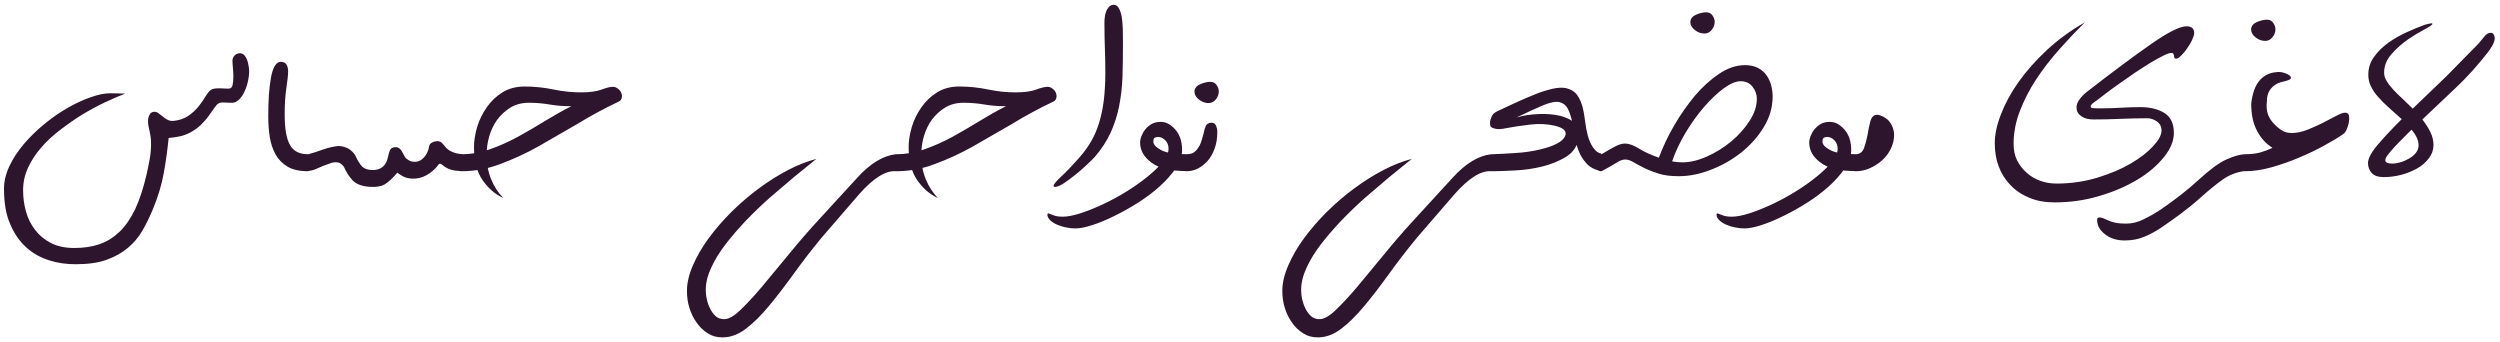 <svg xmlns="http://www.w3.org/2000/svg" width="292" height="40" viewBox="0 0 292 40" fill="none"><path d="M25.533 12.072C25.375 12.16 25.217 12.336 25.041 12.6C24.865 12.863 24.637 13.162 24.391 13.514C24.145 13.865 23.846 14.199 23.494 14.551C23.143 14.902 22.721 15.201 22.246 15.465C21.842 15.676 21.438 15.834 21.016 15.922C20.594 16.01 20.154 16.08 19.697 16.115C19.557 17.557 19.363 18.945 19.117 20.281C18.871 21.617 18.449 23.023 17.816 24.535C17.465 25.379 17.061 26.188 16.621 26.961C16.164 27.734 15.602 28.402 14.916 28.965C14.23 29.545 13.404 30.002 12.42 30.354C11.435 30.705 10.223 30.863 8.816 30.863C7.762 30.863 6.725 30.723 5.74 30.406C4.738 30.09 3.842 29.598 3.068 28.895C2.295 28.191 1.662 27.295 1.188 26.17C0.695 25.062 0.467 23.691 0.467 22.057C0.467 21.178 0.678 20.281 1.117 19.367C1.539 18.471 2.119 17.609 2.822 16.783C3.525 15.957 4.334 15.184 5.213 14.463C6.092 13.742 7.006 13.109 7.938 12.582C8.852 12.055 9.748 11.65 10.609 11.352C11.453 11.053 12.209 10.895 12.859 10.895C13.264 10.895 13.598 10.912 13.861 10.912C14.125 10.93 14.371 10.93 14.617 10.93C13.896 11.211 13.105 11.562 12.227 11.967C11.348 12.389 10.469 12.863 9.59 13.391C8.711 13.935 7.867 14.533 7.041 15.166C6.197 15.799 5.459 16.484 4.826 17.223C4.176 17.961 3.666 18.734 3.279 19.578C2.893 20.422 2.699 21.283 2.699 22.197C2.699 23.076 2.805 23.902 3.033 24.711C3.262 25.52 3.613 26.223 4.105 26.855C4.58 27.488 5.195 27.998 5.951 28.385C6.707 28.771 7.621 28.965 8.676 28.965C9.748 28.965 10.732 28.824 11.611 28.525C12.49 28.227 13.264 27.734 13.967 27.066C14.67 26.398 15.268 25.502 15.795 24.412C16.305 23.322 16.744 21.986 17.113 20.404C17.254 19.771 17.377 19.174 17.482 18.594C17.588 18.031 17.641 17.434 17.641 16.836C17.641 16.484 17.623 16.186 17.588 15.94C17.553 15.693 17.5 15.482 17.465 15.289C17.412 15.096 17.377 14.902 17.342 14.727C17.307 14.551 17.289 14.357 17.289 14.129C17.289 13.883 17.342 13.637 17.465 13.408C17.57 13.18 17.764 13.057 18.045 13.057C18.203 13.057 18.361 13.109 18.502 13.215C18.643 13.32 18.801 13.443 18.977 13.584C19.135 13.725 19.311 13.848 19.504 13.953C19.697 14.076 19.926 14.129 20.207 14.129C20.91 14.059 21.508 13.865 22 13.531C22.475 13.197 22.879 12.828 23.195 12.424C23.512 12.037 23.775 11.65 23.986 11.299C24.197 10.947 24.391 10.684 24.602 10.525C24.707 10.438 24.848 10.385 25.023 10.35C25.182 10.332 25.357 10.315 25.568 10.315C25.744 10.315 25.938 10.332 26.113 10.332C26.289 10.35 26.5 10.35 26.711 10.35C26.957 10.35 27.098 10.209 27.168 9.928C27.221 9.646 27.256 9.33 27.256 8.979C27.256 8.627 27.238 8.275 27.203 7.924C27.168 7.572 27.15 7.291 27.15 7.08C27.15 6.887 27.221 6.693 27.379 6.5C27.537 6.324 27.748 6.219 28.012 6.219C28.223 6.219 28.381 6.289 28.521 6.43C28.662 6.57 28.768 6.764 28.855 6.975C28.926 7.186 28.996 7.414 29.031 7.66C29.066 7.906 29.102 8.117 29.102 8.293C29.102 8.75 29.031 9.207 28.926 9.646C28.82 10.104 28.662 10.49 28.486 10.842C28.311 11.193 28.1 11.475 27.854 11.685C27.607 11.896 27.379 12.002 27.15 12.002C26.869 12.002 26.641 12.002 26.447 11.984C26.236 11.984 26.096 11.967 25.99 11.967C25.814 11.967 25.674 12.002 25.533 12.072ZM35.992 20C35.008 20 34.199 19.824 33.602 19.473C33.004 19.121 32.529 18.646 32.195 18.049C31.861 17.451 31.633 16.783 31.51 16.01C31.387 15.236 31.334 14.445 31.334 13.637C31.334 12.723 31.352 11.879 31.404 11.105C31.457 10.332 31.545 9.646 31.65 9.066C31.756 8.486 31.896 8.029 32.09 7.713C32.283 7.396 32.512 7.221 32.775 7.221C33.109 7.221 33.338 7.326 33.461 7.537C33.584 7.748 33.654 8.012 33.654 8.328C33.654 8.715 33.584 9.383 33.443 10.315C33.303 11.264 33.25 12.266 33.25 13.338C33.25 14.99 33.443 16.186 33.865 16.924C34.27 17.662 34.973 18.014 35.992 18.014V20ZM46.416 20.158C45.853 20.826 45.361 21.283 44.94 21.529C44.518 21.775 43.955 21.863 43.287 21.828C42.303 21.775 41.6 21.512 41.178 21.055C40.756 20.598 40.422 20.07 40.176 19.49C40.123 19.402 40 19.279 39.789 19.104C39.578 18.945 39.244 18.91 38.787 18.998C37.978 19.279 37.381 19.508 37.029 19.684C36.678 19.859 36.309 19.947 35.922 19.982C35.658 19.982 35.5 19.895 35.447 19.736C35.395 19.578 35.377 19.367 35.395 19.104C35.412 18.84 35.447 18.629 35.518 18.488C35.588 18.348 35.746 18.189 36.027 18.014C36.555 17.873 37.117 17.68 37.715 17.469C38.312 17.258 38.928 17.117 39.543 17.047C40.018 17.082 40.422 17.188 40.756 17.398C41.072 17.609 41.318 17.855 41.477 18.119C41.775 18.77 42.057 19.209 42.303 19.455C42.549 19.701 42.9 19.824 43.393 19.859C44.465 19.912 45.115 19.385 45.326 18.295C45.379 18.014 45.449 17.768 45.555 17.521C45.66 17.293 45.889 17.188 46.275 17.188C46.539 17.223 46.75 17.363 46.908 17.627L47.295 18.33C47.383 18.471 47.523 18.594 47.717 18.699C47.893 18.822 48.103 18.893 48.35 18.893C48.807 18.928 49.193 18.752 49.51 18.4C49.826 18.049 50.037 17.627 50.107 17.152C50.143 16.906 50.266 16.73 50.512 16.625C50.74 16.52 50.934 16.484 51.109 16.484C51.32 16.502 51.496 16.572 51.602 16.678C51.707 16.783 51.812 16.906 51.918 17.029C52.129 17.346 52.428 17.574 52.797 17.732C53.148 17.891 53.535 17.979 53.957 17.996L53.852 19.982C53.359 19.965 52.973 19.912 52.691 19.824C52.41 19.736 52.182 19.631 52.023 19.525C51.865 19.42 51.742 19.332 51.672 19.262C51.584 19.191 51.496 19.139 51.408 19.121C51.303 19.121 51.25 19.156 51.215 19.227C50.846 19.736 50.389 20.141 49.826 20.457C49.264 20.773 48.701 20.896 48.139 20.861C47.682 20.844 47.295 20.738 46.978 20.545C46.662 20.369 46.486 20.229 46.416 20.158ZM66.736 12.406C65.893 12.406 65.049 12.354 64.24 12.213C63.432 12.072 62.605 12.002 61.779 12.002C60.953 12.002 60.232 12.195 59.617 12.565C59.002 12.951 58.492 13.426 58.07 13.988C57.648 14.568 57.35 15.219 57.139 15.94C56.928 16.66 56.84 17.381 56.84 18.084C56.84 19.104 56.998 20.035 57.35 20.896C57.701 21.775 58.176 22.514 58.791 23.129C57.842 22.707 57.033 22.004 56.365 21.037C55.697 20.088 55.363 18.787 55.363 17.152C55.363 16.449 55.486 15.676 55.732 14.832C55.978 14.006 56.365 13.232 56.857 12.529C57.35 11.826 57.947 11.246 58.685 10.789C59.424 10.332 60.285 10.104 61.27 10.104C62.43 10.104 63.572 10.227 64.662 10.455C65.752 10.684 66.824 10.789 67.861 10.789C68.863 10.789 69.654 10.684 70.234 10.473C70.797 10.262 71.254 10.139 71.606 10.139C71.834 10.139 72.062 10.244 72.291 10.455C72.519 10.666 72.643 10.93 72.643 11.246C72.643 11.562 72.484 11.791 72.203 11.896C70.568 12.67 68.986 13.531 67.457 14.463L62.887 17.1C61.375 17.943 59.863 18.629 58.387 19.174C56.893 19.736 55.398 20 53.887 20C53.605 20 53.447 19.912 53.395 19.719C53.324 19.525 53.307 19.297 53.307 19.033C53.307 18.77 53.324 18.541 53.395 18.33C53.447 18.119 53.605 18.014 53.887 18.014C55.012 18.014 56.119 17.82 57.227 17.434C58.334 17.047 59.424 16.555 60.496 15.975C61.551 15.395 62.605 14.779 63.66 14.129C64.697 13.496 65.717 12.916 66.736 12.406ZM104.652 20C103.457 19.895 102.016 20.791 100.328 22.707L95.986 27.734C94.791 29.176 93.701 30.6 92.699 31.988C91.68 33.395 90.731 34.643 89.816 35.732C88.902 36.84 87.988 37.736 87.109 38.404C86.231 39.072 85.316 39.406 84.385 39.406C83.752 39.406 83.189 39.266 82.697 38.949C82.188 38.633 81.748 38.228 81.397 37.719C81.027 37.227 80.746 36.647 80.535 35.996C80.324 35.346 80.236 34.678 80.236 33.975C80.236 33.06 80.465 32.076 80.922 31.021C81.379 29.967 81.977 28.912 82.75 27.857C83.523 26.803 84.42 25.766 85.439 24.746C86.459 23.744 87.514 22.83 88.639 22.004C89.764 21.178 90.889 20.457 92.049 19.859C93.191 19.262 94.299 18.84 95.353 18.559L92.752 20.668L89.887 23.111C88.92 23.973 87.988 24.869 87.109 25.783C86.231 26.715 85.439 27.629 84.736 28.543C84.033 29.457 83.488 30.354 83.066 31.268C82.644 32.182 82.434 33.043 82.434 33.852C82.434 34.203 82.469 34.572 82.557 34.959C82.644 35.363 82.785 35.732 82.961 36.084C83.137 36.435 83.348 36.717 83.611 36.945C83.875 37.174 84.209 37.279 84.596 37.279C85.088 37.279 85.703 36.945 86.441 36.242C87.18 35.539 88.023 34.643 88.973 33.518L92.119 29.721C93.262 28.314 94.492 26.891 95.828 25.449L100.117 20.773C101.646 19.086 103.158 18.172 104.652 18.014V20ZM117.502 12.406C116.658 12.406 115.814 12.354 115.006 12.213C114.197 12.072 113.371 12.002 112.545 12.002C111.719 12.002 110.998 12.195 110.383 12.565C109.768 12.951 109.258 13.426 108.836 13.988C108.414 14.568 108.115 15.219 107.904 15.94C107.693 16.66 107.605 17.381 107.605 18.084C107.605 19.104 107.764 20.035 108.115 20.896C108.467 21.775 108.941 22.514 109.557 23.129C108.607 22.707 107.799 22.004 107.131 21.037C106.463 20.088 106.129 18.787 106.129 17.152C106.129 16.449 106.252 15.676 106.498 14.832C106.744 14.006 107.131 13.232 107.623 12.529C108.115 11.826 108.713 11.246 109.451 10.789C110.189 10.332 111.051 10.104 112.035 10.104C113.195 10.104 114.338 10.227 115.428 10.455C116.518 10.684 117.59 10.789 118.627 10.789C119.629 10.789 120.42 10.684 121 10.473C121.562 10.262 122.02 10.139 122.371 10.139C122.6 10.139 122.828 10.244 123.057 10.455C123.285 10.666 123.408 10.93 123.408 11.246C123.408 11.562 123.25 11.791 122.969 11.896C121.334 12.67 119.752 13.531 118.223 14.463L113.652 17.1C112.141 17.943 110.629 18.629 109.152 19.174C107.658 19.736 106.164 20 104.652 20C104.371 20 104.213 19.912 104.16 19.719C104.09 19.525 104.072 19.297 104.072 19.033C104.072 18.77 104.09 18.541 104.16 18.33C104.213 18.119 104.371 18.014 104.652 18.014C105.777 18.014 106.885 17.82 107.992 17.434C109.1 17.047 110.189 16.555 111.262 15.975C112.316 15.395 113.371 14.779 114.426 14.129C115.463 13.496 116.482 12.916 117.502 12.406ZM130.07 0.559C130.334 0.559 130.545 0.699 130.686 0.963C130.826 1.227 130.949 1.561 131.02 1.982C131.09 2.404 131.125 2.896 131.143 3.424C131.143 3.969 131.16 4.514 131.16 5.059C131.16 6.43 131.143 7.73 131.107 8.926C131.072 10.121 130.932 11.264 130.721 12.354C130.51 13.443 130.176 14.48 129.736 15.465C129.279 16.449 128.664 17.416 127.855 18.348C127.645 18.559 127.346 18.875 126.924 19.262C126.502 19.666 126.045 20.053 125.588 20.422C125.131 20.791 124.674 21.125 124.252 21.406C123.812 21.688 123.479 21.828 123.268 21.828C123.127 21.828 123.057 21.793 123.057 21.688C123.074 21.512 123.373 21.16 123.936 20.633C124.498 20.123 125.219 19.367 126.115 18.348C126.607 17.785 127.064 17.17 127.451 16.502C127.838 15.834 128.137 15.113 128.383 14.322C128.629 13.531 128.805 12.652 128.928 11.703C129.033 10.754 129.104 9.699 129.104 8.521C129.104 7.607 129.086 6.676 129.051 5.709C129.016 4.76 128.998 3.758 128.998 2.721C128.998 2.545 128.998 2.316 129.033 2.07C129.051 1.824 129.104 1.578 129.191 1.367C129.262 1.156 129.385 0.963 129.525 0.805C129.666 0.646 129.859 0.559 130.07 0.559ZM125.605 26.68C125.254 26.68 124.885 26.645 124.498 26.557C124.111 26.486 123.742 26.363 123.426 26.223C123.109 26.082 122.846 25.906 122.635 25.695C122.424 25.484 122.336 25.273 122.336 25.062C122.336 24.975 122.371 24.922 122.441 24.922C122.477 24.922 122.652 24.992 122.969 25.115C123.285 25.256 123.672 25.309 124.129 25.309C124.656 25.309 125.324 25.186 126.168 24.922C126.994 24.658 127.855 24.307 128.77 23.885C129.684 23.463 130.598 22.971 131.512 22.408C132.426 21.846 133.252 21.266 133.99 20.668C134.729 20.07 135.344 19.49 135.801 18.928C136.258 18.365 136.486 17.855 136.486 17.363C136.486 16.959 136.346 16.625 136.1 16.379C135.854 16.133 135.572 15.992 135.256 15.992C135.133 15.992 135.01 16.027 134.887 16.08C134.764 16.15 134.711 16.291 134.711 16.537C134.711 16.871 135.01 17.205 135.607 17.521C136.205 17.855 137.207 18.014 138.578 18.014V19.982C136.75 19.982 135.379 19.666 134.5 18.998C133.604 18.348 133.164 17.557 133.164 16.643C133.164 16.449 133.199 16.221 133.305 15.94C133.41 15.658 133.551 15.395 133.744 15.148C133.938 14.902 134.184 14.674 134.482 14.498C134.781 14.322 135.15 14.234 135.59 14.234C136.188 14.234 136.75 14.533 137.277 15.131C137.805 15.729 138.068 16.537 138.068 17.539C138.068 18.207 137.822 18.91 137.348 19.631C136.855 20.352 136.24 21.055 135.484 21.74C134.729 22.426 133.885 23.059 132.953 23.656C132.004 24.254 131.072 24.781 130.158 25.221C129.244 25.678 128.383 26.029 127.574 26.293C126.766 26.557 126.098 26.68 125.605 26.68ZM138.578 18.014C138.719 18.014 138.877 17.996 139.053 17.961C139.229 17.926 139.422 17.838 139.598 17.68C139.773 17.539 139.949 17.293 140.125 16.977C140.283 16.66 140.424 16.221 140.564 15.641C140.652 15.236 140.74 14.938 140.828 14.727C140.898 14.533 141.074 14.41 141.355 14.34C141.672 14.305 141.9 14.393 142.006 14.621C142.111 14.85 142.182 15.113 142.182 15.395C142.182 16.133 142.076 16.801 141.865 17.363C141.654 17.926 141.391 18.418 141.039 18.805C140.688 19.191 140.301 19.49 139.879 19.701C139.439 19.912 139 20 138.578 20C138.297 20 138.139 19.912 138.086 19.719C138.016 19.525 137.998 19.297 137.998 19.033C137.998 18.77 138.016 18.541 138.086 18.33C138.139 18.119 138.297 18.014 138.578 18.014ZM141.373 9.559C141.707 9.559 141.953 9.699 142.111 9.945C142.27 10.191 142.357 10.438 142.357 10.666C142.357 11.018 142.234 11.334 142.006 11.615C141.777 11.896 141.496 12.037 141.162 12.037C140.74 12.037 140.371 11.896 140.02 11.615C139.668 11.334 139.51 11.018 139.51 10.666C139.545 10.279 139.791 9.998 140.213 9.822C140.635 9.646 141.021 9.559 141.373 9.559ZM174.191 20C172.996 19.895 171.555 20.791 169.867 22.707L165.525 27.734C164.33 29.176 163.24 30.6 162.238 31.988C161.219 33.395 160.27 34.643 159.355 35.732C158.441 36.84 157.527 37.736 156.648 38.404C155.77 39.072 154.855 39.406 153.924 39.406C153.291 39.406 152.729 39.266 152.236 38.949C151.727 38.633 151.287 38.228 150.936 37.719C150.566 37.227 150.285 36.647 150.074 35.996C149.863 35.346 149.775 34.678 149.775 33.975C149.775 33.06 150.004 32.076 150.461 31.021C150.918 29.967 151.516 28.912 152.289 27.857C153.062 26.803 153.959 25.766 154.979 24.746C155.998 23.744 157.053 22.83 158.178 22.004C159.303 21.178 160.428 20.457 161.588 19.859C162.73 19.262 163.838 18.84 164.893 18.559L162.291 20.668L159.426 23.111C158.459 23.973 157.527 24.869 156.648 25.783C155.77 26.715 154.979 27.629 154.275 28.543C153.572 29.457 153.027 30.354 152.605 31.268C152.184 32.182 151.973 33.043 151.973 33.852C151.973 34.203 152.008 34.572 152.096 34.959C152.184 35.363 152.324 35.732 152.5 36.084C152.676 36.435 152.887 36.717 153.15 36.945C153.414 37.174 153.748 37.279 154.135 37.279C154.627 37.279 155.242 36.945 155.98 36.242C156.719 35.539 157.562 34.643 158.512 33.518L161.658 29.721C162.801 28.314 164.031 26.891 165.367 25.449L169.656 20.773C171.186 19.086 172.697 18.172 174.191 18.014V20ZM174.332 20C174.016 20 173.822 19.93 173.752 19.789C173.682 19.648 173.629 19.385 173.611 18.998C173.629 18.682 173.682 18.436 173.752 18.26C173.822 18.084 174.016 18.014 174.332 18.014C175.141 17.979 176.02 17.943 176.969 17.873C177.918 17.82 178.832 17.697 179.676 17.504C180.52 17.328 181.24 17.082 181.838 16.783C182.418 16.484 182.752 16.133 182.857 15.729C182.963 15.271 182.559 14.92 181.627 14.691C180.748 14.48 179.764 14.428 178.709 14.551C177.654 14.674 176.617 14.832 175.615 15.025C175.229 15.096 174.895 15.096 174.613 15.025C174.262 14.955 174.068 14.815 174.051 14.604C174.016 14.393 174.033 14.217 174.068 14.041C174.104 13.865 174.191 13.69 174.297 13.479C174.402 13.285 174.613 13.127 174.895 12.986L177.197 11.914C177.971 11.562 178.727 11.246 179.43 10.965C180.133 10.684 180.801 10.49 181.416 10.35C182.014 10.227 182.523 10.209 182.928 10.297C183.508 10.438 183.947 10.719 184.229 11.123C184.51 11.527 184.703 11.984 184.844 12.512C184.984 13.039 185.072 13.602 185.143 14.182C185.213 14.779 185.318 15.324 185.459 15.852C185.6 16.379 185.811 16.854 186.092 17.258C186.373 17.662 186.689 17.891 187.041 17.943V20C186.268 19.824 185.67 19.525 185.283 19.068C184.879 18.629 184.58 18.137 184.369 17.574C184.158 17.012 184 16.432 183.912 15.816C183.807 15.201 183.701 14.621 183.596 14.076C183.473 13.549 183.314 13.074 183.104 12.67C182.893 12.283 182.576 12.037 182.154 11.932C181.715 11.826 181.064 11.949 180.186 12.318C179.307 12.688 178.287 13.162 177.127 13.725C177.936 13.479 178.814 13.355 179.746 13.32C180.66 13.285 181.504 13.355 182.242 13.531C182.559 13.619 182.875 13.725 183.174 13.865C183.473 14.006 183.719 14.182 183.93 14.41C184.141 14.639 184.281 14.92 184.369 15.236C184.439 15.57 184.422 15.975 184.316 16.449C184.105 17.275 183.596 17.926 182.805 18.383C182.014 18.84 181.117 19.209 180.115 19.455C179.113 19.701 178.041 19.859 176.898 19.912C175.738 19.965 174.895 20 174.332 20ZM193.756 18.418C194.213 17.188 194.793 15.94 195.531 14.674C196.27 13.408 197.078 12.248 197.957 11.193C198.836 10.156 199.785 9.295 200.787 8.627C201.771 7.959 202.791 7.607 203.828 7.607C204.426 7.607 204.936 7.73 205.34 7.941C205.744 8.152 206.078 8.434 206.324 8.785C206.57 9.137 206.764 9.541 206.869 9.963C206.975 10.385 207.045 10.824 207.045 11.246C207.045 12.529 206.693 13.725 206.008 14.85C205.322 15.975 204.443 16.959 203.389 17.803C202.316 18.646 201.139 19.332 199.838 19.824C198.537 20.334 197.289 20.58 196.094 20.58C195.18 20.58 194.389 20.492 193.738 20.281C193.07 20.07 192.508 19.859 192.033 19.613C191.541 19.367 191.137 19.156 190.785 18.945C190.434 18.734 190.117 18.629 189.836 18.629C189.537 18.629 189.203 18.752 188.852 18.98C188.5 19.209 187.902 19.543 187.059 20C186.777 20 186.619 19.93 186.566 19.771C186.496 19.613 186.479 19.402 186.479 19.139C186.479 18.875 186.496 18.664 186.566 18.523C186.619 18.383 186.777 18.225 187.059 18.014C187.762 17.592 188.324 17.275 188.729 17.064C189.115 16.871 189.484 16.766 189.801 16.766C190.258 16.766 190.785 16.959 191.418 17.346C192.033 17.732 192.807 18.084 193.756 18.418ZM203.301 9.488C202.738 9.488 202.088 9.77 201.332 10.315C200.576 10.877 199.82 11.598 199.047 12.477C198.273 13.373 197.553 14.375 196.885 15.482C196.217 16.607 195.689 17.715 195.303 18.84C195.689 18.928 196.076 18.963 196.498 18.963C197.395 18.963 198.361 18.734 199.381 18.277C200.4 17.82 201.332 17.24 202.211 16.52C203.072 15.799 203.793 14.99 204.355 14.111C204.918 13.232 205.199 12.389 205.199 11.545C205.199 11.018 205.023 10.543 204.689 10.121C204.355 9.699 203.898 9.488 203.301 9.488ZM199.293 1.438C199.627 1.438 199.873 1.578 200.031 1.824C200.189 2.07 200.277 2.316 200.277 2.545C200.277 2.896 200.154 3.213 199.926 3.494C199.697 3.775 199.416 3.916 199.082 3.916C198.66 3.916 198.291 3.775 197.939 3.494C197.588 3.213 197.43 2.896 197.43 2.545C197.465 2.158 197.711 1.877 198.133 1.701C198.555 1.525 198.941 1.438 199.293 1.438ZM203.758 26.68C203.406 26.68 203.037 26.645 202.65 26.557C202.264 26.486 201.895 26.363 201.578 26.223C201.262 26.082 200.998 25.906 200.787 25.695C200.576 25.484 200.488 25.273 200.488 25.062C200.488 24.975 200.523 24.922 200.594 24.922C200.629 24.922 200.805 24.992 201.121 25.115C201.438 25.256 201.824 25.309 202.281 25.309C202.809 25.309 203.477 25.186 204.32 24.922C205.146 24.658 206.008 24.307 206.922 23.885C207.836 23.463 208.75 22.971 209.664 22.408C210.578 21.846 211.404 21.266 212.143 20.668C212.881 20.07 213.496 19.49 213.953 18.928C214.41 18.365 214.639 17.855 214.639 17.363C214.639 16.959 214.498 16.625 214.252 16.379C214.006 16.133 213.725 15.992 213.408 15.992C213.285 15.992 213.162 16.027 213.039 16.08C212.916 16.15 212.863 16.291 212.863 16.537C212.863 16.871 213.162 17.205 213.76 17.521C214.357 17.855 215.359 18.014 216.73 18.014V19.982C214.902 19.982 213.531 19.666 212.652 18.998C211.756 18.348 211.316 17.557 211.316 16.643C211.316 16.449 211.352 16.221 211.457 15.94C211.562 15.658 211.703 15.395 211.896 15.148C212.09 14.902 212.336 14.674 212.635 14.498C212.934 14.322 213.303 14.234 213.742 14.234C214.34 14.234 214.902 14.533 215.43 15.131C215.957 15.729 216.221 16.537 216.221 17.539C216.221 18.207 215.975 18.91 215.5 19.631C215.008 20.352 214.393 21.055 213.637 21.74C212.881 22.426 212.037 23.059 211.105 23.656C210.156 24.254 209.225 24.781 208.311 25.221C207.396 25.678 206.535 26.029 205.727 26.293C204.918 26.557 204.25 26.68 203.758 26.68ZM216.73 18.014C217.205 18.014 217.539 17.785 217.715 17.293C217.891 16.818 218.031 16.291 218.137 15.711C218.225 15.148 218.33 14.621 218.471 14.129C218.611 13.654 218.857 13.408 219.244 13.408C219.42 13.408 219.613 13.461 219.842 13.566C220.07 13.672 220.281 13.812 220.492 13.988C220.686 14.182 220.861 14.428 221.002 14.727C221.143 15.043 221.23 15.395 221.23 15.781C221.23 16.344 221.09 16.871 220.844 17.381C220.598 17.891 220.264 18.33 219.842 18.717C219.42 19.104 218.928 19.402 218.4 19.648C217.855 19.895 217.293 20 216.73 20C216.449 20 216.291 19.912 216.238 19.719C216.168 19.525 216.15 19.297 216.15 19.033C216.15 18.77 216.168 18.541 216.238 18.33C216.291 18.119 216.449 18.014 216.73 18.014ZM235.188 16.801C235.188 17.521 235.311 18.154 235.592 18.717C235.873 19.279 236.242 19.771 236.717 20.176C237.174 20.598 237.719 20.914 238.316 21.125C238.914 21.336 239.529 21.441 240.18 21.441C241.867 21.441 243.449 21.213 244.961 20.756C246.455 20.299 247.756 19.754 248.863 19.104C249.953 18.471 250.832 17.785 251.482 17.082C252.133 16.379 252.467 15.764 252.467 15.254C252.467 14.779 252.273 14.428 251.922 14.182C251.553 13.935 251.184 13.812 250.814 13.812C249.725 13.812 248.652 13.848 247.615 13.883C246.561 13.935 245.523 13.953 244.504 13.953C243.924 13.953 243.449 13.83 243.08 13.566C242.711 13.303 242.535 12.969 242.535 12.547C242.535 12.266 242.641 11.949 242.869 11.633C243.098 11.316 243.379 11.018 243.713 10.754C246.771 8.381 249.303 6.5 251.271 5.129C253.24 3.758 254.611 3.072 255.385 3.072C255.982 3.072 256.281 3.336 256.281 3.863C256.281 4.074 256.193 4.338 256.035 4.672C255.877 5.006 255.684 5.34 255.455 5.656C255.227 5.99 254.998 6.271 254.752 6.5C254.506 6.746 254.33 6.852 254.189 6.852C254.066 6.852 253.996 6.816 253.979 6.746C253.943 6.676 253.926 6.605 253.926 6.518C253.908 6.447 253.891 6.359 253.855 6.289C253.82 6.219 253.732 6.184 253.609 6.184C253.416 6.184 253.1 6.289 252.678 6.5C252.238 6.711 251.746 6.992 251.184 7.326C250.621 7.678 250.006 8.064 249.373 8.486L247.51 9.787C246.895 10.209 246.332 10.631 245.805 11.035C245.277 11.457 244.82 11.791 244.469 12.037C244.275 12.195 244.188 12.336 244.188 12.441C244.188 12.565 244.293 12.635 244.504 12.635C244.715 12.652 245.031 12.652 245.436 12.652C246.209 12.652 246.965 12.635 247.721 12.582C248.477 12.547 249.232 12.512 249.988 12.512C251.131 12.512 252.062 12.74 252.801 13.197C253.539 13.654 253.908 14.445 253.908 15.535C253.908 16.449 253.521 17.398 252.748 18.348C251.975 19.314 250.955 20.193 249.672 20.967C248.389 21.74 246.912 22.391 245.225 22.883C243.537 23.393 241.797 23.639 239.969 23.639C238.861 23.639 237.877 23.463 237.016 23.094C236.154 22.742 235.416 22.25 234.818 21.617C234.221 21.002 233.764 20.281 233.447 19.438C233.131 18.594 232.99 17.697 232.99 16.73C232.99 15.729 233.219 14.604 233.711 13.355C234.186 12.107 234.871 10.842 235.768 9.576C236.664 8.311 237.771 7.062 239.072 5.85C240.373 4.637 241.85 3.564 243.502 2.615C242.518 3.6 241.516 4.654 240.531 5.762C239.529 6.887 238.633 8.047 237.842 9.242C237.051 10.438 236.418 11.685 235.926 12.951C235.434 14.217 235.188 15.5 235.188 16.801ZM262.188 19.982C261.238 20.088 260.359 20.439 259.568 21.002C258.76 21.582 257.951 22.25 257.107 23.006C256.264 23.762 255.455 24.412 254.699 24.975C253.943 25.537 253.17 26.082 252.396 26.609C251.764 27.031 251.113 27.383 250.428 27.664C249.742 27.945 248.986 28.086 248.178 28.086C247.264 28.086 246.49 27.857 245.875 27.365C245.242 26.891 244.943 26.328 244.943 25.678C244.943 25.502 245.031 25.396 245.225 25.396C245.365 25.396 245.523 25.432 245.682 25.502C245.822 25.572 246.016 25.66 246.244 25.748C246.473 25.854 246.754 25.941 247.07 26.012C247.387 26.082 247.809 26.117 248.318 26.117C249.021 26.117 249.707 25.959 250.393 25.607C251.078 25.273 251.729 24.904 252.361 24.482C254.031 23.34 255.525 22.18 256.826 20.984C258.127 19.789 259.199 18.998 260.078 18.611C260.957 18.225 261.66 18.031 262.188 18.014V19.982ZM262.188 18.014C262.891 18.014 263.506 17.943 264.016 17.803C264.508 17.662 264.982 17.486 265.422 17.258C264.648 16.783 264.051 16.115 263.611 15.254C263.154 14.41 262.943 13.355 262.943 12.125C263.066 10.947 263.383 10.051 263.875 9.453C264.367 8.855 265.018 8.504 265.826 8.434C266.178 8.363 266.564 8.416 266.969 8.574C267.373 8.732 267.584 8.908 267.584 9.102C267.584 9.242 267.355 9.365 266.916 9.471C266.459 9.576 266.178 9.664 266.037 9.734C265.193 10.156 264.771 10.842 264.771 11.826C264.701 12.459 264.754 12.969 264.895 13.355C265.035 13.742 265.264 14.094 265.545 14.393C265.826 14.709 266.125 14.973 266.477 15.201C266.828 15.43 267.215 15.535 267.654 15.535C268.252 15.535 268.85 15.412 269.482 15.166C270.115 14.92 270.713 14.639 271.293 14.357C271.855 14.076 272.383 13.795 272.84 13.549C273.297 13.303 273.648 13.162 273.895 13.162C274.053 13.162 274.176 13.215 274.264 13.285C274.334 13.373 274.387 13.549 274.387 13.812C274.387 14.146 274.316 14.516 274.176 14.902C274.035 15.307 273.859 15.57 273.666 15.676C273.139 16.045 272.418 16.484 271.504 16.977C270.59 17.486 269.605 17.961 268.551 18.4C267.496 18.857 266.406 19.227 265.299 19.543C264.174 19.859 263.137 20 262.188 20C261.906 20 261.748 19.912 261.695 19.719C261.625 19.525 261.607 19.297 261.607 19.033C261.607 18.77 261.625 18.541 261.695 18.33C261.748 18.119 261.906 18.014 262.188 18.014ZM264.789 2.299C265.123 2.299 265.369 2.439 265.527 2.686C265.686 2.932 265.773 3.178 265.773 3.406C265.773 3.758 265.65 4.074 265.422 4.355C265.193 4.637 264.912 4.777 264.578 4.777C264.156 4.777 263.787 4.637 263.436 4.355C263.084 4.074 262.926 3.758 262.926 3.406C262.961 3.02 263.207 2.738 263.629 2.562C264.051 2.387 264.438 2.299 264.789 2.299ZM291.385 4.443C291.385 4.725 291.279 5.006 291.104 5.322C290.928 5.639 290.752 5.885 290.594 6.096C289.416 7.607 288.168 8.996 286.867 10.227L282.93 13.953C283.316 14.445 283.615 14.92 283.861 15.412C284.107 15.904 284.23 16.414 284.23 16.941C284.23 17.504 284.055 18.014 283.703 18.471C283.352 18.945 282.895 19.35 282.332 19.666C281.77 19.982 281.137 20.246 280.451 20.422C279.766 20.598 279.098 20.686 278.43 20.686C277.779 20.686 277.305 20.527 277.023 20.211C276.725 19.895 276.584 19.49 276.584 19.033C276.584 18.541 276.936 17.838 277.674 16.959C278.412 16.08 279.361 15.078 280.521 13.918L279.027 12.582C278.553 12.16 278.131 11.738 277.779 11.334C277.41 10.93 277.129 10.508 276.918 10.068C276.707 9.646 276.619 9.189 276.619 8.732C276.619 7.959 276.83 7.273 277.287 6.641C277.727 6.025 278.289 5.48 278.957 4.988C279.625 4.514 280.346 4.109 281.119 3.758C281.893 3.406 282.578 3.125 283.211 2.896C283.615 2.791 283.879 2.721 284.002 2.721C284.072 2.721 284.107 2.756 284.107 2.791C284.107 2.896 283.809 3.09 283.229 3.406C282.631 3.723 281.98 4.109 281.277 4.584C280.574 5.076 279.924 5.639 279.344 6.307C278.746 6.975 278.465 7.695 278.465 8.486C278.465 8.803 278.553 9.119 278.746 9.436C278.939 9.77 279.203 10.104 279.52 10.455C279.836 10.807 280.205 11.158 280.609 11.527C280.996 11.896 281.4 12.283 281.805 12.688L285.76 8.891L289.521 5.059C289.697 4.848 289.908 4.602 290.154 4.285C290.4 3.986 290.646 3.828 290.928 3.828C291.086 3.828 291.209 3.916 291.279 4.057C291.35 4.197 291.385 4.338 291.385 4.443ZM282.49 16.977C282.49 16.379 282.209 15.781 281.664 15.148L280.75 16.062C280.398 16.414 280.064 16.748 279.748 17.082C279.432 17.434 279.168 17.75 278.939 18.031C278.711 18.312 278.605 18.541 278.605 18.699C278.605 18.98 278.869 19.104 279.432 19.104C279.748 19.104 280.064 19.051 280.416 18.945C280.768 18.84 281.084 18.682 281.4 18.506C281.717 18.33 281.963 18.119 282.174 17.855C282.385 17.592 282.49 17.293 282.49 16.977Z" fill="#2D152D"></path></svg>